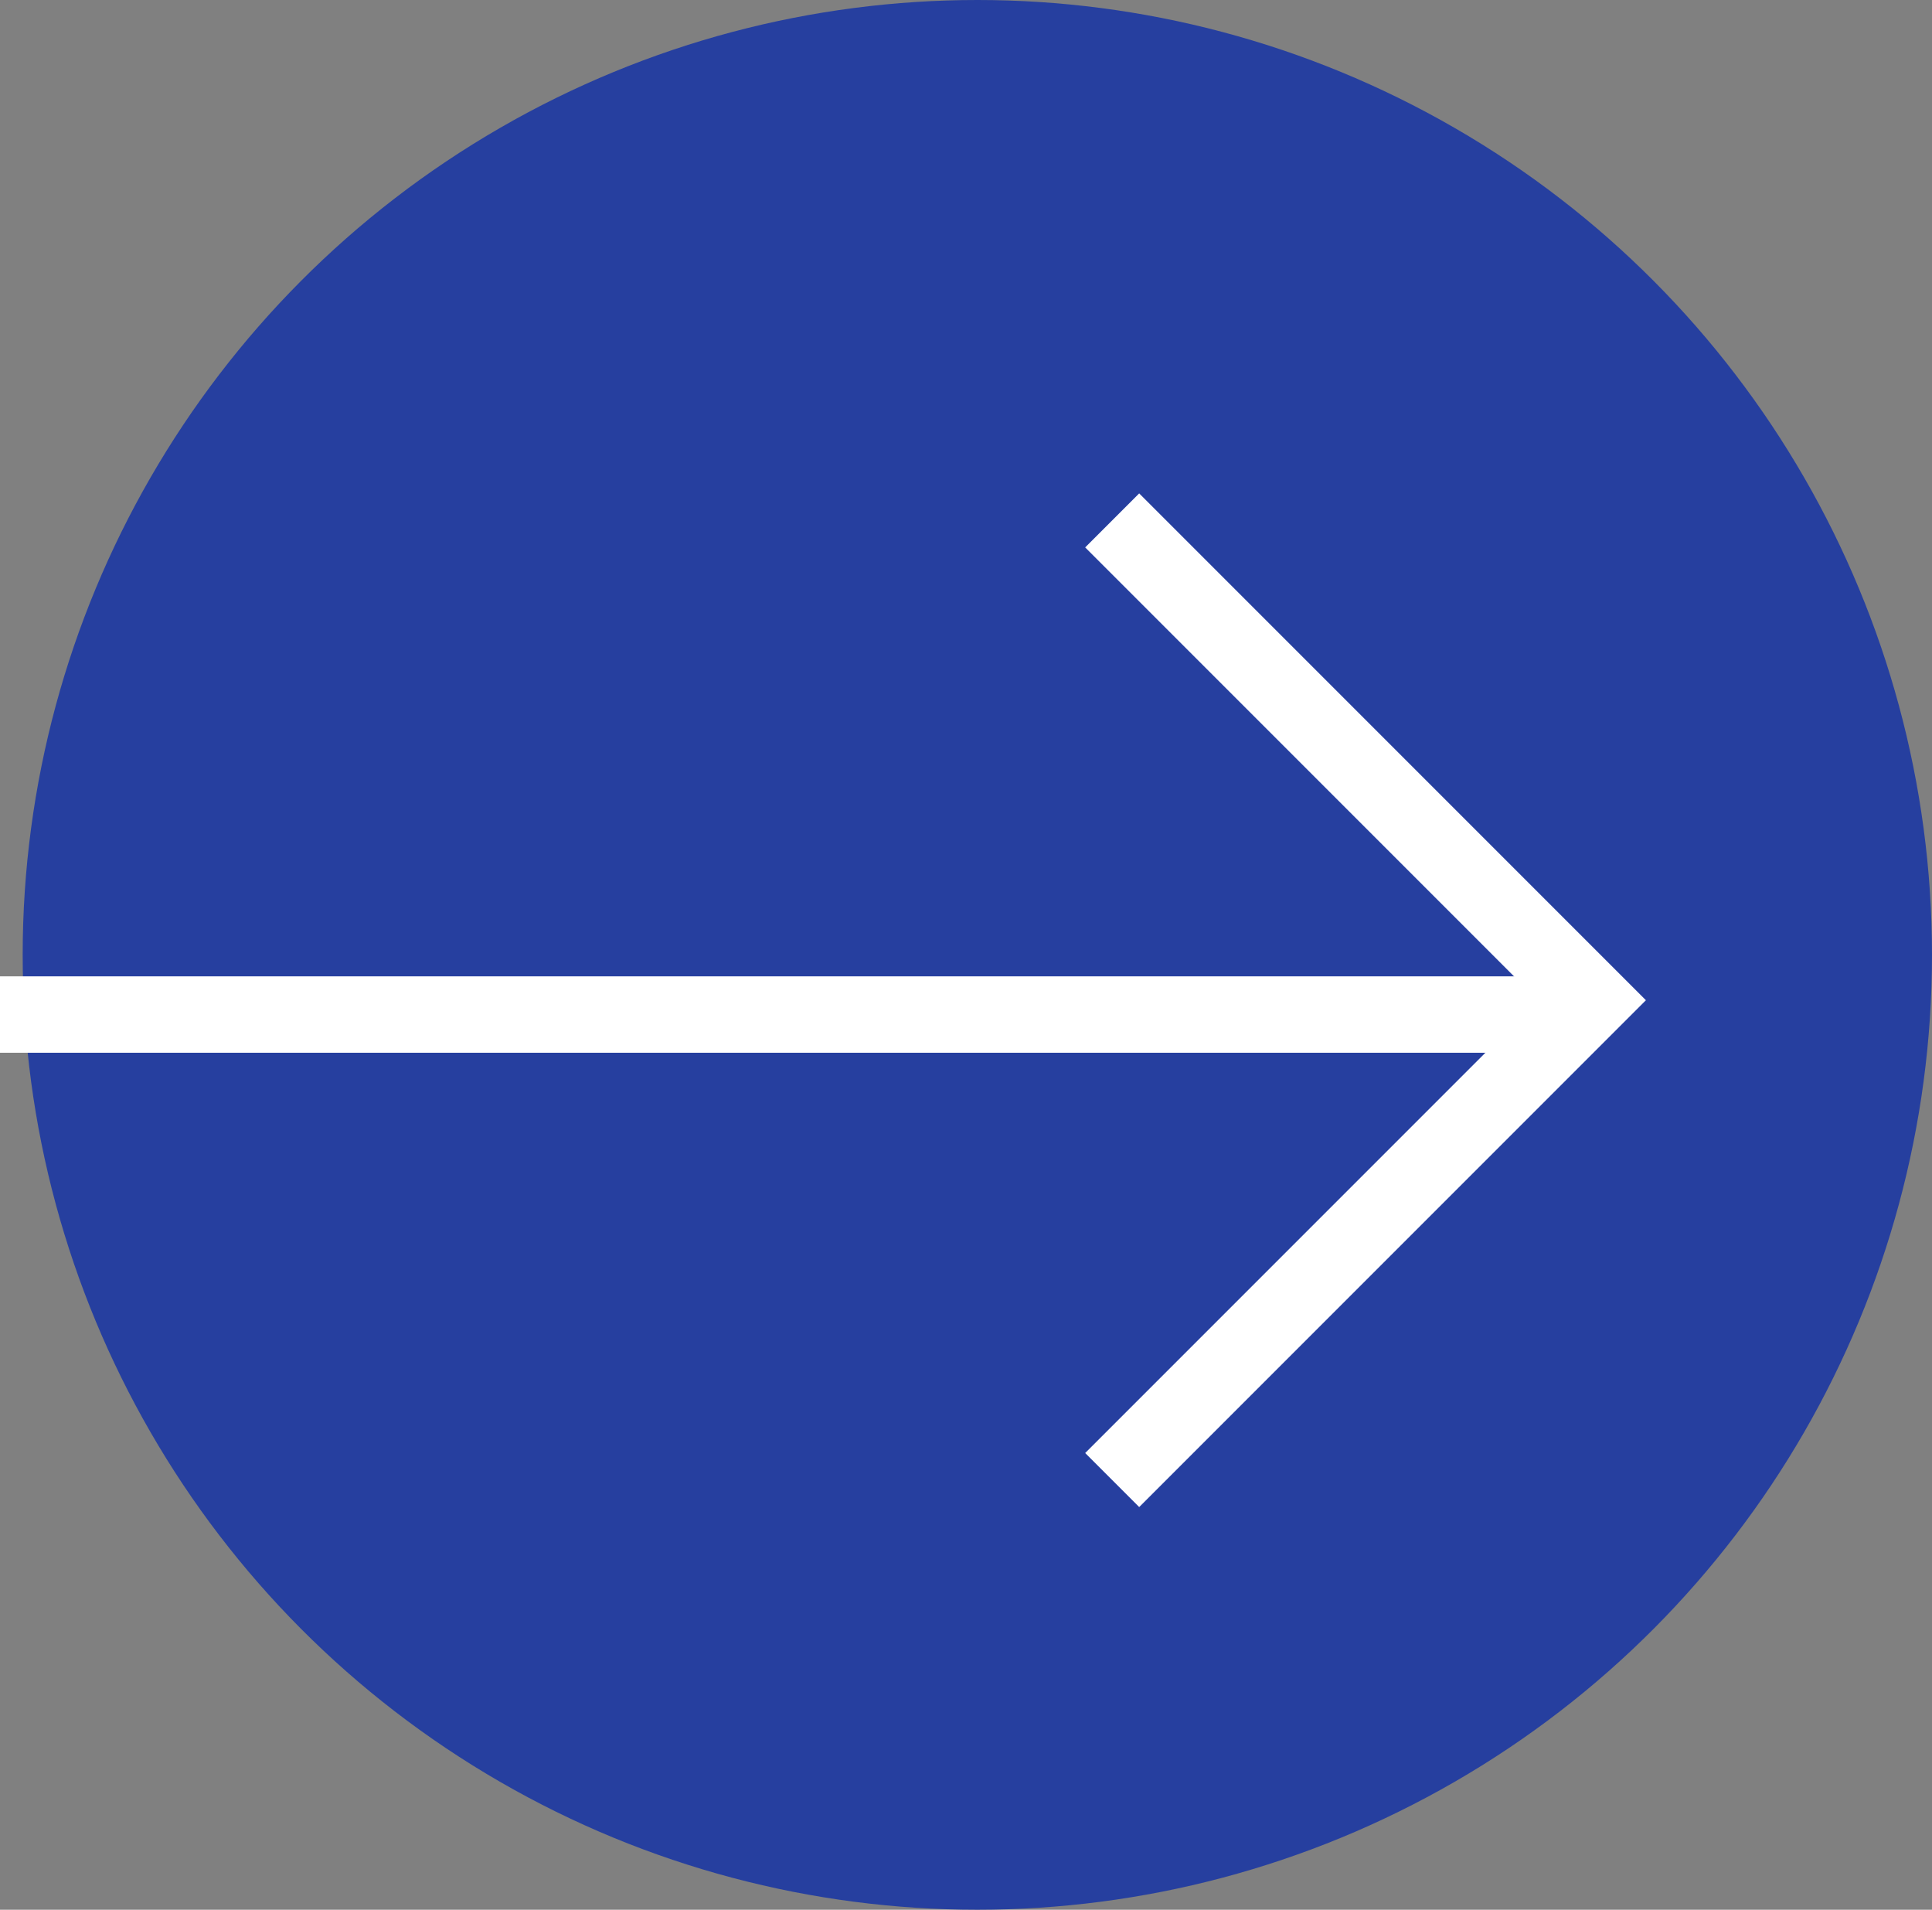 <?xml version="1.0" encoding="UTF-8"?><svg id="a" xmlns="http://www.w3.org/2000/svg" viewBox="0 0 16.19 16"><rect x="0" y="0" width="16.19" height="16" fill="#808080" stroke="none"/><defs><style>.b{fill:#263f9f;}.c{fill:none;stroke:#fff;stroke-miterlimit:10;stroke-width:.64px;}</style></defs><circle class="b" cx="8.19" cy="8" r="8"/><g><polyline class="c" points="9.32 4.36 13.34 8.38 9.32 12.4"/><line class="c" x1="0" y1="8.5" x2="13.11" y2="8.5"/></g></svg>